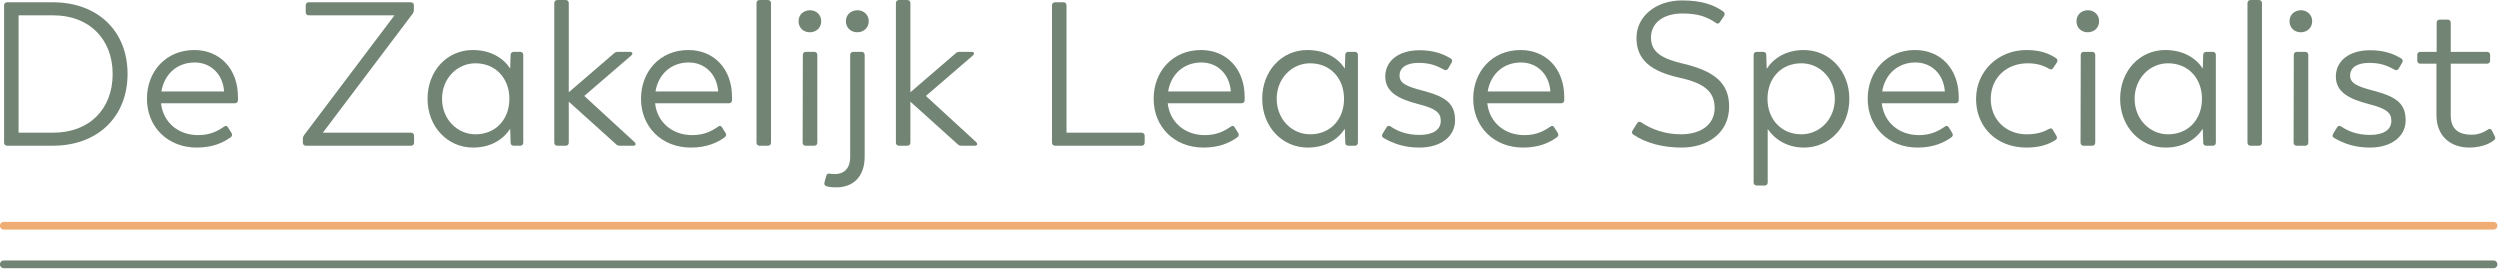 <?xml version="1.0" encoding="UTF-8" standalone="no"?>
<!DOCTYPE svg PUBLIC "-//W3C//DTD SVG 1.1//EN" "http://www.w3.org/Graphics/SVG/1.1/DTD/svg11.dtd">
<svg width="100%" height="100%" viewBox="0 0 1349 145" version="1.1" xmlns="http://www.w3.org/2000/svg" xmlns:xlink="http://www.w3.org/1999/xlink" xml:space="preserve" xmlns:serif="http://www.serif.com/" style="fill-rule:evenodd;clip-rule:evenodd;stroke-linecap:round;stroke-linejoin:round;stroke-miterlimit:1.5;">
    <g transform="matrix(1,0,0,1,-75.567,-128.928)">
        <g transform="matrix(1,0,0,1,-1708.33,0)">
            <g transform="matrix(0.896,0,0,0.896,1785.98,62.869)">
                <g transform="matrix(2.458,0,0,2.458,-866.858,-262.137)">
                    <path d="M364.625,137.197L353.475,137.197C353.025,137.197 352.725,137.497 352.725,137.947L352.725,171.597C352.725,172.047 353.025,172.347 353.475,172.347L364.625,172.347C375.625,172.347 382.975,165.297 382.975,154.747C382.975,144.197 375.625,137.197 364.625,137.197ZM364.775,169.147L356.275,169.147L356.275,140.397L364.775,140.397C373.575,140.397 379.325,146.197 379.325,154.797C379.325,163.397 373.575,169.147 364.775,169.147Z" style="fill:rgb(114,132,115);fill-rule:nonzero;"/>
                    <path d="M410.025,160.397C410.025,153.547 405.625,148.897 399.325,148.897C392.425,148.897 387.725,154.097 387.725,160.847C387.725,167.747 392.825,172.797 399.925,172.797C403.925,172.797 406.475,171.547 408.275,170.247C408.625,169.947 408.675,169.597 408.425,169.197L407.575,167.847C407.325,167.397 406.975,167.397 406.575,167.697C405.075,168.747 403.175,169.747 400.275,169.747C395.325,169.747 391.675,166.547 391.175,161.947L409.225,161.947C409.675,161.947 410.025,161.697 410.025,161.197L410.025,160.397ZM399.425,151.947C403.275,151.947 406.275,154.697 406.625,158.947L406.625,159.047L391.275,159.047C391.975,154.797 395.125,151.947 399.425,151.947Z" style="fill:rgb(114,132,115);fill-rule:nonzero;"/>
                    <path d="M452.425,169.147L430.825,169.147L452.825,139.997C453.025,139.697 453.125,139.447 453.125,139.097L453.125,137.947C453.125,137.497 452.825,137.197 452.375,137.197L427.375,137.197C426.925,137.197 426.625,137.497 426.625,137.947L426.625,139.647C426.625,140.097 426.925,140.397 427.375,140.397L448.375,140.397L426.225,169.747C426.025,170.047 425.925,170.297 425.925,170.647L425.925,171.597C425.925,172.047 426.225,172.347 426.675,172.347L452.425,172.347C452.875,172.347 453.175,172.047 453.175,171.597L453.175,169.897C453.175,169.447 452.875,169.147 452.425,169.147Z" style="fill:rgb(114,132,115);fill-rule:nonzero;"/>
                    <path d="M479.175,149.347L477.575,149.347C477.125,149.347 476.825,149.647 476.825,150.097L476.725,153.447C475.125,150.947 472.025,148.897 467.525,148.897C461.275,148.897 456.475,153.997 456.475,160.847C456.475,167.697 461.375,172.797 467.625,172.797C471.925,172.797 474.975,170.847 476.725,168.197L476.825,171.597C476.825,172.047 477.125,172.347 477.575,172.347L479.175,172.347C479.625,172.347 479.925,172.047 479.925,171.597L479.925,150.097C479.925,149.647 479.625,149.347 479.175,149.347ZM468.225,169.547C463.725,169.547 460.025,165.847 460.025,160.847C460.025,155.847 463.725,152.147 468.225,152.147C473.175,152.147 476.525,155.847 476.525,160.847C476.525,165.897 473.175,169.547 468.225,169.547Z" style="fill:rgb(114,132,115);fill-rule:nonzero;"/>
                    <path d="M507.175,171.447L494.875,160.147L506.375,150.247C506.875,149.797 506.725,149.347 506.025,149.347L503.125,149.347C502.775,149.347 502.425,149.447 502.175,149.697L491.075,159.247L491.075,137.397C491.075,136.947 490.775,136.647 490.325,136.647L488.275,136.647C487.825,136.647 487.525,136.947 487.525,137.397L487.525,171.597C487.525,172.047 487.825,172.347 488.275,172.347L490.325,172.347C490.775,172.347 491.075,172.047 491.075,171.597L491.075,161.547L502.675,171.997C502.925,172.247 503.275,172.347 503.625,172.347L506.825,172.347C507.475,172.347 507.675,171.947 507.175,171.447Z" style="fill:rgb(114,132,115);fill-rule:nonzero;"/>
                    <path d="M531.075,160.397C531.075,153.547 526.675,148.897 520.375,148.897C513.475,148.897 508.775,154.097 508.775,160.847C508.775,167.747 513.875,172.797 520.975,172.797C524.975,172.797 527.525,171.547 529.325,170.247C529.675,169.947 529.725,169.597 529.475,169.197L528.625,167.847C528.375,167.397 528.025,167.397 527.625,167.697C526.125,168.747 524.225,169.747 521.325,169.747C516.375,169.747 512.725,166.547 512.225,161.947L530.275,161.947C530.725,161.947 531.075,161.697 531.075,161.197L531.075,160.397ZM520.475,151.947C524.325,151.947 527.325,154.697 527.675,158.947L527.675,159.047L512.325,159.047C513.025,154.797 516.175,151.947 520.475,151.947Z" style="fill:rgb(114,132,115);fill-rule:nonzero;"/>
                    <path d="M537.825,172.347L539.875,172.347C540.325,172.347 540.625,172.047 540.625,171.597L540.625,137.397C540.625,136.947 540.325,136.647 539.875,136.647L537.825,136.647C537.375,136.647 537.075,136.947 537.075,137.397L537.075,171.597C537.075,172.047 537.375,172.347 537.825,172.347Z" style="fill:rgb(114,132,115);fill-rule:nonzero;"/>
                    <path d="M550.125,144.547C551.725,144.547 552.925,143.447 552.925,141.847C552.925,140.247 551.725,139.147 550.125,139.147C548.575,139.197 547.375,140.247 547.375,141.847C547.375,143.447 548.575,144.547 550.125,144.547ZM549.125,172.347L551.225,172.347C551.675,172.347 551.975,172.047 551.975,171.597L551.975,150.097C551.975,149.647 551.675,149.347 551.225,149.347L549.175,149.347C548.725,149.347 548.425,149.647 548.425,150.097L548.375,171.597C548.375,172.047 548.675,172.347 549.125,172.347Z" style="fill:rgb(114,132,115);fill-rule:nonzero;"/>
                    <path d="M561.775,144.547C563.325,144.547 564.575,143.447 564.575,141.847C564.575,140.247 563.325,139.147 561.775,139.147C560.175,139.197 558.975,140.247 558.975,141.847C558.975,143.447 560.175,144.547 561.775,144.547ZM556.575,182.547C560.875,182.547 563.575,179.847 563.575,174.997L563.575,150.097C563.575,149.647 563.275,149.347 562.825,149.347L560.775,149.347C560.325,149.347 560.025,149.647 560.025,150.097L560.025,175.047C560.025,178.047 558.425,179.297 556.225,179.297C555.725,179.297 555.375,179.247 555.075,179.197C554.625,179.097 554.325,179.197 554.175,179.697L553.725,181.297C553.625,181.747 553.725,182.097 554.175,182.247C554.725,182.447 555.475,182.547 556.575,182.547Z" style="fill:rgb(114,132,115);fill-rule:nonzero;"/>
                    <path d="M590.875,171.447L578.575,160.147L590.075,150.247C590.575,149.797 590.425,149.347 589.725,149.347L586.825,149.347C586.475,149.347 586.125,149.447 585.875,149.697L574.775,159.247L574.775,137.397C574.775,136.947 574.475,136.647 574.025,136.647L571.975,136.647C571.525,136.647 571.225,136.947 571.225,137.397L571.225,171.597C571.225,172.047 571.525,172.347 571.975,172.347L574.025,172.347C574.475,172.347 574.775,172.047 574.775,171.597L574.775,161.547L586.375,171.997C586.625,172.247 586.975,172.347 587.325,172.347L590.525,172.347C591.175,172.347 591.375,171.947 590.875,171.447Z" style="fill:rgb(114,132,115);fill-rule:nonzero;"/>
                    <path d="M631.425,169.147L613.025,169.147L613.025,137.947C613.025,137.497 612.725,137.197 612.275,137.197L610.225,137.197C609.775,137.197 609.475,137.497 609.475,137.947L609.475,171.597C609.475,172.047 609.775,172.347 610.225,172.347L631.425,172.347C631.875,172.347 632.175,172.047 632.175,171.597L632.175,169.897C632.175,169.447 631.875,169.147 631.425,169.147Z" style="fill:rgb(114,132,115);fill-rule:nonzero;"/>
                    <path d="M656.675,160.397C656.675,153.547 652.275,148.897 645.975,148.897C639.075,148.897 634.375,154.097 634.375,160.847C634.375,167.747 639.475,172.797 646.575,172.797C650.575,172.797 653.125,171.547 654.925,170.247C655.275,169.947 655.325,169.597 655.075,169.197L654.225,167.847C653.975,167.397 653.625,167.397 653.225,167.697C651.725,168.747 649.825,169.747 646.925,169.747C641.975,169.747 638.325,166.547 637.825,161.947L655.875,161.947C656.325,161.947 656.675,161.697 656.675,161.197L656.675,160.397ZM646.075,151.947C649.925,151.947 652.925,154.697 653.275,158.947L653.275,159.047L637.925,159.047C638.625,154.797 641.775,151.947 646.075,151.947Z" style="fill:rgb(114,132,115);fill-rule:nonzero;"/>
                    <path d="M683.675,149.347L682.075,149.347C681.625,149.347 681.325,149.647 681.325,150.097L681.225,153.447C679.625,150.947 676.525,148.897 672.025,148.897C665.775,148.897 660.975,153.997 660.975,160.847C660.975,167.697 665.875,172.797 672.125,172.797C676.425,172.797 679.475,170.847 681.225,168.197L681.325,171.597C681.325,172.047 681.625,172.347 682.075,172.347L683.675,172.347C684.125,172.347 684.425,172.047 684.425,171.597L684.425,150.097C684.425,149.647 684.125,149.347 683.675,149.347ZM672.725,169.547C668.225,169.547 664.525,165.847 664.525,160.847C664.525,155.847 668.225,152.147 672.725,152.147C677.675,152.147 681.025,155.847 681.025,160.847C681.025,165.897 677.675,169.547 672.725,169.547Z" style="fill:rgb(114,132,115);fill-rule:nonzero;"/>
                    <path d="M699.525,172.797C704.625,172.797 708.225,170.147 708.225,166.147C708.225,162.297 706.375,160.447 700.475,158.897C696.175,157.797 694.625,156.997 694.625,155.147C694.625,152.997 696.675,152.047 699.225,152.047C701.775,152.047 703.425,152.547 705.475,153.697C705.925,153.947 706.275,153.847 706.525,153.447L707.375,151.997C707.625,151.547 707.525,151.197 707.125,150.947C705.325,149.847 702.925,148.947 699.525,148.947C694.475,148.947 691.125,151.497 691.125,155.397C691.125,159.097 694.175,160.847 699.225,162.147C703.525,163.247 704.725,164.247 704.725,166.247C704.725,168.497 702.725,169.697 699.525,169.697C696.475,169.697 694.225,168.847 692.475,167.647C692.025,167.347 691.675,167.447 691.425,167.847L690.475,169.397C690.225,169.847 690.275,170.197 690.725,170.447C693.225,171.897 695.925,172.797 699.525,172.797Z" style="fill:rgb(114,132,115);fill-rule:nonzero;"/>
                    <path d="M734.975,160.397C734.975,153.547 730.575,148.897 724.275,148.897C717.375,148.897 712.675,154.097 712.675,160.847C712.675,167.747 717.775,172.797 724.875,172.797C728.875,172.797 731.425,171.547 733.225,170.247C733.575,169.947 733.625,169.597 733.375,169.197L732.525,167.847C732.275,167.397 731.925,167.397 731.525,167.697C730.025,168.747 728.125,169.747 725.225,169.747C720.275,169.747 716.625,166.547 716.125,161.947L734.175,161.947C734.625,161.947 734.975,161.697 734.975,161.197L734.975,160.397ZM724.375,151.947C728.225,151.947 731.225,154.697 731.575,158.947L731.575,159.047L716.225,159.047C716.925,154.797 720.075,151.947 724.375,151.947Z" style="fill:rgb(114,132,115);fill-rule:nonzero;"/>
                    <path d="M763.725,172.797C770.075,172.797 775.375,169.247 775.375,162.747C775.375,156.997 771.775,154.047 764.125,152.247C759.025,151.047 756.225,149.497 756.225,145.847C756.225,142.197 759.325,139.947 763.925,139.947C767.675,139.947 769.875,140.697 772.125,142.247C772.525,142.547 772.875,142.447 773.125,142.047L774.125,140.547C774.375,140.147 774.325,139.797 773.975,139.497C771.725,137.847 768.675,136.747 763.825,136.747C757.425,136.747 752.675,140.647 752.675,145.947C752.675,151.397 756.325,154.147 763.275,155.697C769.425,157.047 771.825,159.197 771.825,163.097C771.825,167.147 768.475,169.547 763.575,169.547C759.875,169.547 756.425,168.397 753.875,166.647C753.425,166.347 753.075,166.447 752.825,166.847L751.725,168.597C751.475,168.997 751.525,169.397 751.925,169.647C755.025,171.697 759.125,172.797 763.725,172.797Z" style="fill:rgb(114,132,115);fill-rule:nonzero;"/>
                    <path d="M793.675,148.897C789.375,148.897 786.325,150.847 784.575,153.497L784.475,150.097C784.475,149.647 784.175,149.347 783.725,149.347L782.125,149.347C781.675,149.347 781.375,149.647 781.375,150.097L781.375,181.347C781.375,181.797 781.675,182.097 782.125,182.097L784.075,182.097C784.525,182.097 784.825,181.797 784.825,181.347L784.825,168.247C786.475,170.697 789.475,172.797 793.725,172.797C800.025,172.797 804.825,167.697 804.825,160.847C804.825,153.997 799.925,148.897 793.675,148.897ZM793.075,169.547C788.125,169.547 784.775,165.847 784.775,160.847C784.775,155.797 788.125,152.147 793.075,152.147C797.575,152.147 801.275,155.847 801.275,160.847C801.275,165.847 797.575,169.547 793.075,169.547Z" style="fill:rgb(114,132,115);fill-rule:nonzero;"/>
                    <path d="M831.625,160.397C831.625,153.547 827.225,148.897 820.925,148.897C814.025,148.897 809.325,154.097 809.325,160.847C809.325,167.747 814.425,172.797 821.525,172.797C825.525,172.797 828.075,171.547 829.875,170.247C830.225,169.947 830.275,169.597 830.025,169.197L829.175,167.847C828.925,167.397 828.575,167.397 828.175,167.697C826.675,168.747 824.775,169.747 821.875,169.747C816.925,169.747 813.275,166.547 812.775,161.947L830.825,161.947C831.275,161.947 831.625,161.697 831.625,161.197L831.625,160.397ZM821.025,151.947C824.875,151.947 827.875,154.697 828.225,158.947L828.225,159.047L812.875,159.047C813.575,154.797 816.725,151.947 821.025,151.947Z" style="fill:rgb(114,132,115);fill-rule:nonzero;"/>
                    <path d="M848.225,172.797C851.825,172.797 853.875,171.847 855.275,170.997C855.675,170.747 855.825,170.397 855.575,169.947L854.625,168.347C854.475,168.097 854.175,167.997 853.725,168.247C852.375,168.997 850.775,169.547 848.275,169.547C843.125,169.547 839.475,165.847 839.475,160.897C839.475,155.847 843.175,152.147 848.575,152.147C850.725,152.147 852.425,152.697 853.775,153.497C854.175,153.747 854.525,153.697 854.775,153.297L855.675,151.947C855.925,151.547 855.875,151.197 855.475,150.897C853.825,149.797 851.675,148.897 848.225,148.897C841.275,148.897 835.875,154.097 835.875,160.897C835.875,167.647 840.775,172.797 848.225,172.797Z" style="fill:rgb(114,132,115);fill-rule:nonzero;"/>
                    <path d="M863.225,144.547C864.825,144.547 866.025,143.447 866.025,141.847C866.025,140.247 864.825,139.147 863.225,139.147C861.675,139.197 860.475,140.247 860.475,141.847C860.475,143.447 861.675,144.547 863.225,144.547ZM862.225,172.347L864.325,172.347C864.775,172.347 865.075,172.047 865.075,171.597L865.075,150.097C865.075,149.647 864.775,149.347 864.325,149.347L862.275,149.347C861.825,149.347 861.525,149.647 861.525,150.097L861.475,171.597C861.475,172.047 861.775,172.347 862.225,172.347Z" style="fill:rgb(114,132,115);fill-rule:nonzero;"/>
                    <path d="M893.875,149.347L892.275,149.347C891.825,149.347 891.525,149.647 891.525,150.097L891.425,153.447C889.825,150.947 886.725,148.897 882.225,148.897C875.975,148.897 871.175,153.997 871.175,160.847C871.175,167.697 876.075,172.797 882.325,172.797C886.625,172.797 889.675,170.847 891.425,168.197L891.525,171.597C891.525,172.047 891.825,172.347 892.275,172.347L893.875,172.347C894.325,172.347 894.625,172.047 894.625,171.597L894.625,150.097C894.625,149.647 894.325,149.347 893.875,149.347ZM882.925,169.547C878.425,169.547 874.725,165.847 874.725,160.847C874.725,155.847 878.425,152.147 882.925,152.147C887.875,152.147 891.225,155.847 891.225,160.847C891.225,165.897 887.875,169.547 882.925,169.547Z" style="fill:rgb(114,132,115);fill-rule:nonzero;"/>
                    <path d="M903.125,172.347L905.175,172.347C905.625,172.347 905.925,172.047 905.925,171.597L905.925,137.397C905.925,136.947 905.625,136.647 905.175,136.647L903.125,136.647C902.675,136.647 902.375,136.947 902.375,137.397L902.375,171.597C902.375,172.047 902.675,172.347 903.125,172.347Z" style="fill:rgb(114,132,115);fill-rule:nonzero;"/>
                    <path d="M915.425,144.547C917.025,144.547 918.225,143.447 918.225,141.847C918.225,140.247 917.025,139.147 915.425,139.147C913.875,139.197 912.675,140.247 912.675,141.847C912.675,143.447 913.875,144.547 915.425,144.547ZM914.425,172.347L916.525,172.347C916.975,172.347 917.275,172.047 917.275,171.597L917.275,150.097C917.275,149.647 916.975,149.347 916.525,149.347L914.475,149.347C914.025,149.347 913.725,149.647 913.725,150.097L913.675,171.597C913.675,172.047 913.975,172.347 914.425,172.347Z" style="fill:rgb(114,132,115);fill-rule:nonzero;"/>
                    <path d="M932.425,172.797C937.525,172.797 941.125,170.147 941.125,166.147C941.125,162.297 939.275,160.447 933.375,158.897C929.075,157.797 927.525,156.997 927.525,155.147C927.525,152.997 929.575,152.047 932.125,152.047C934.675,152.047 936.325,152.547 938.375,153.697C938.825,153.947 939.175,153.847 939.425,153.447L940.275,151.997C940.525,151.547 940.425,151.197 940.025,150.947C938.225,149.847 935.825,148.947 932.425,148.947C927.375,148.947 924.025,151.497 924.025,155.397C924.025,159.097 927.075,160.847 932.125,162.147C936.425,163.247 937.625,164.247 937.625,166.247C937.625,168.497 935.625,169.697 932.425,169.697C929.375,169.697 927.125,168.847 925.375,167.647C924.925,167.347 924.575,167.447 924.325,167.847L923.375,169.397C923.125,169.847 923.175,170.197 923.625,170.447C926.125,171.897 928.825,172.797 932.425,172.797Z" style="fill:rgb(114,132,115);fill-rule:nonzero;"/>
                    <path d="M956.725,172.797C960.275,172.797 962.275,171.397 962.725,171.047C963.075,170.747 963.175,170.497 962.975,170.047L962.275,168.647C962.075,168.197 961.675,168.097 961.275,168.397C960.475,168.897 959.225,169.647 957.325,169.647C953.975,169.647 952.175,168.197 952.175,164.847L952.175,152.247L961.075,152.247C961.525,152.247 961.825,151.947 961.825,151.497L961.825,150.097C961.825,149.647 961.525,149.347 961.075,149.347L952.175,149.347L952.175,142.197C952.175,141.747 951.875,141.447 951.425,141.447L949.475,141.447C949.025,141.447 948.725,141.747 948.725,142.197L948.725,149.347L944.725,149.347C944.275,149.347 943.975,149.647 943.975,150.097L943.975,151.497C943.975,151.947 944.275,152.247 944.725,152.247L948.675,152.247L948.675,164.847C948.675,169.947 952.075,172.797 956.725,172.797Z" style="fill:rgb(114,132,115);fill-rule:nonzero;"/>
                </g>
                <g transform="matrix(1.176,0,0,1.176,-122.137,16.616)">
                    <path d="M103.817,164.159L1378.83,164.159" style="fill:none;stroke:rgb(239,173,115);stroke-width:3.95px;"/>
                </g>
                <g transform="matrix(1.176,0,0,1.176,-122.137,39.869)">
                    <path d="M103.817,164.159L1378.83,164.159" style="fill:none;stroke:rgb(114,132,115);stroke-width:3.95px;"/>
                </g>
            </g>
        </g>
    </g>
</svg>
